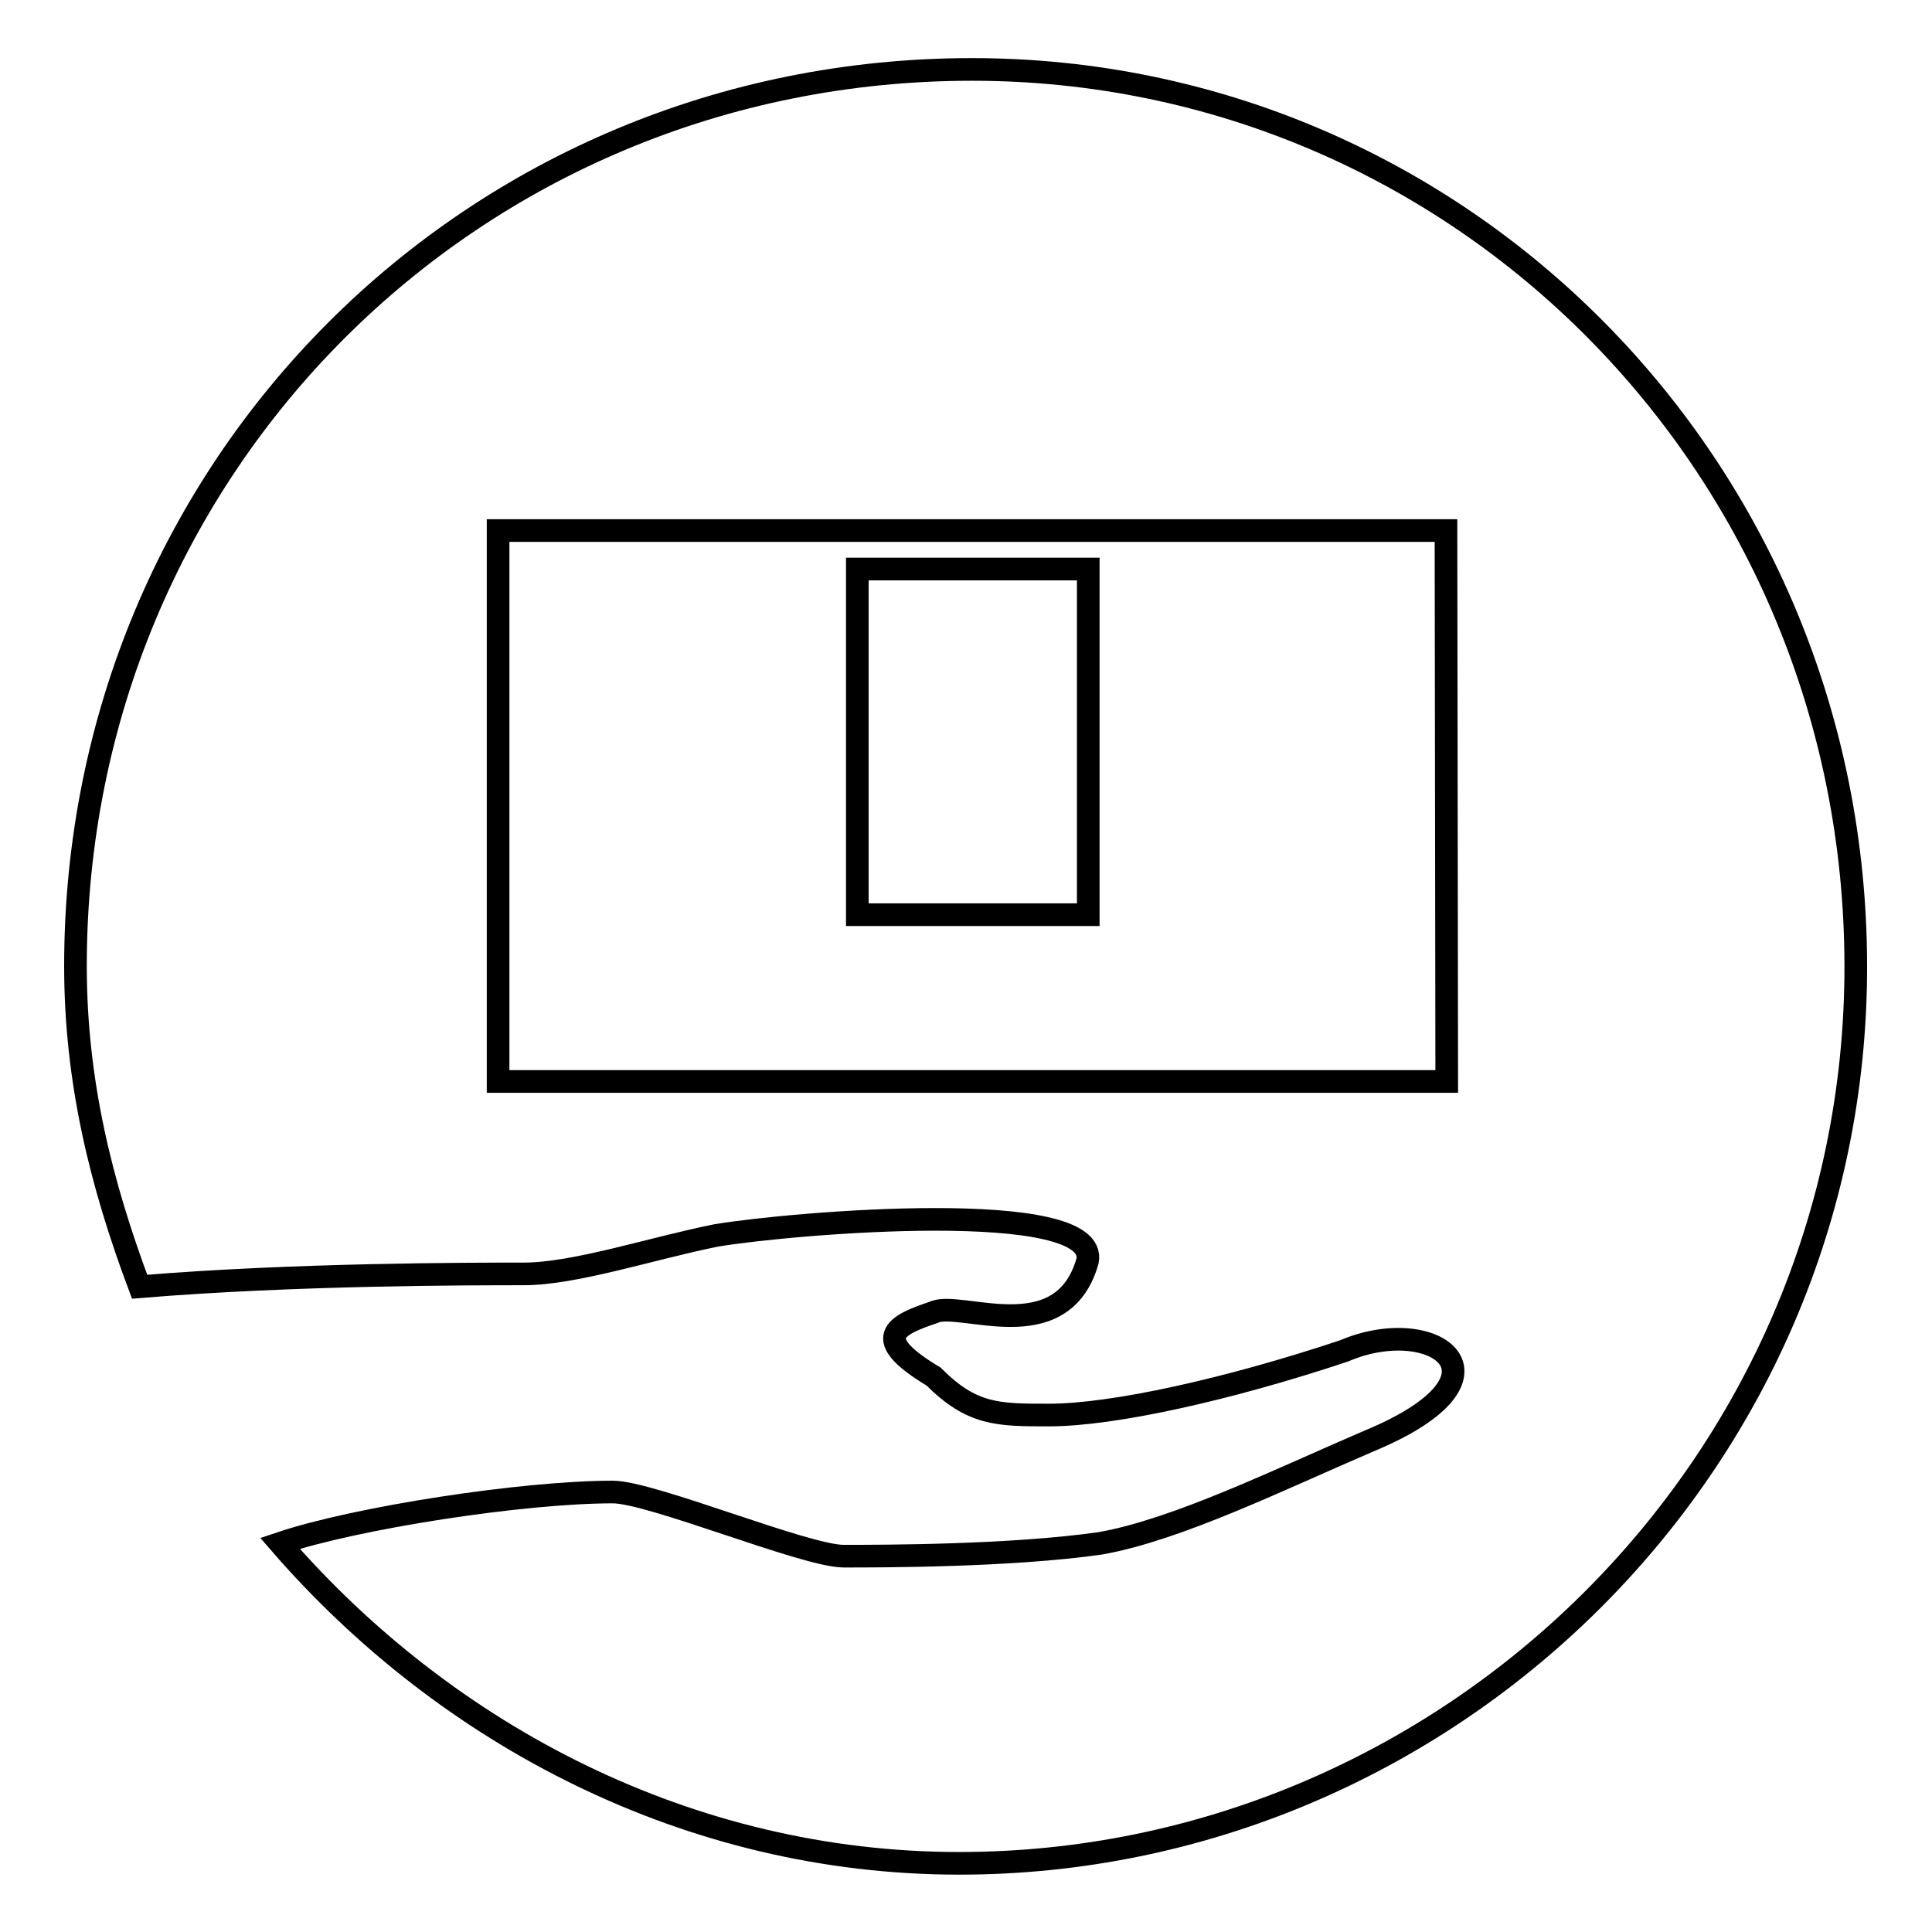 <?xml version="1.0" encoding="utf-8"?>
<!-- Svg Vector Icons : http://www.onlinewebfonts.com/icon -->
<!DOCTYPE svg PUBLIC "-//W3C//DTD SVG 1.1//EN" "http://www.w3.org/Graphics/SVG/1.1/DTD/svg11.dtd">
<svg version="1.1" xmlns="http://www.w3.org/2000/svg" xmlns:xlink="http://www.w3.org/1999/xlink" x="0px" y="0px" viewBox="0 0 256 256" enable-background="new 0 0 256 256" xml:space="preserve">
<g><g><path stroke-width="3" fill-opacity="0" stroke="#000000"  d="M128.8,9.2C62.6,9.2,10,61.8,10,128c0,15.3,3.4,28.9,8.5,42.5c20.4-1.7,44.1-1.7,50.9-1.7c6.8,0,17-3.4,25.5-5.1c10.2-1.7,50.9-5.1,49.2,3.4c-3.4,11.9-17,5.1-20.4,6.8c-5.1,1.7-8.5,3.4,0,8.5c5.1,5.1,8.5,5.1,15.3,5.1c8.5,0,23.8-3.4,39.1-8.5c11.9-5.1,23.8,3.4,3.4,11.9c-11.9,5.1-25.5,11.8-35.7,13.6c-11.9,1.7-28.9,1.7-34,1.7c-5.1,0-25.5-8.5-30.6-8.5c-11.9,0-34,3.4-44.1,6.8c22.1,25.5,54.3,42.4,90,42.4c64.5,0,118.8-52.6,118.8-118.8S193.4,9.2,128.8,9.2z M191.7,143.3H66v-73h59.4h66.2L191.7,143.3L191.7,143.3z M113.6,121.2h30.6V75.4h-30.6V121.2z"/></g></g>
</svg>